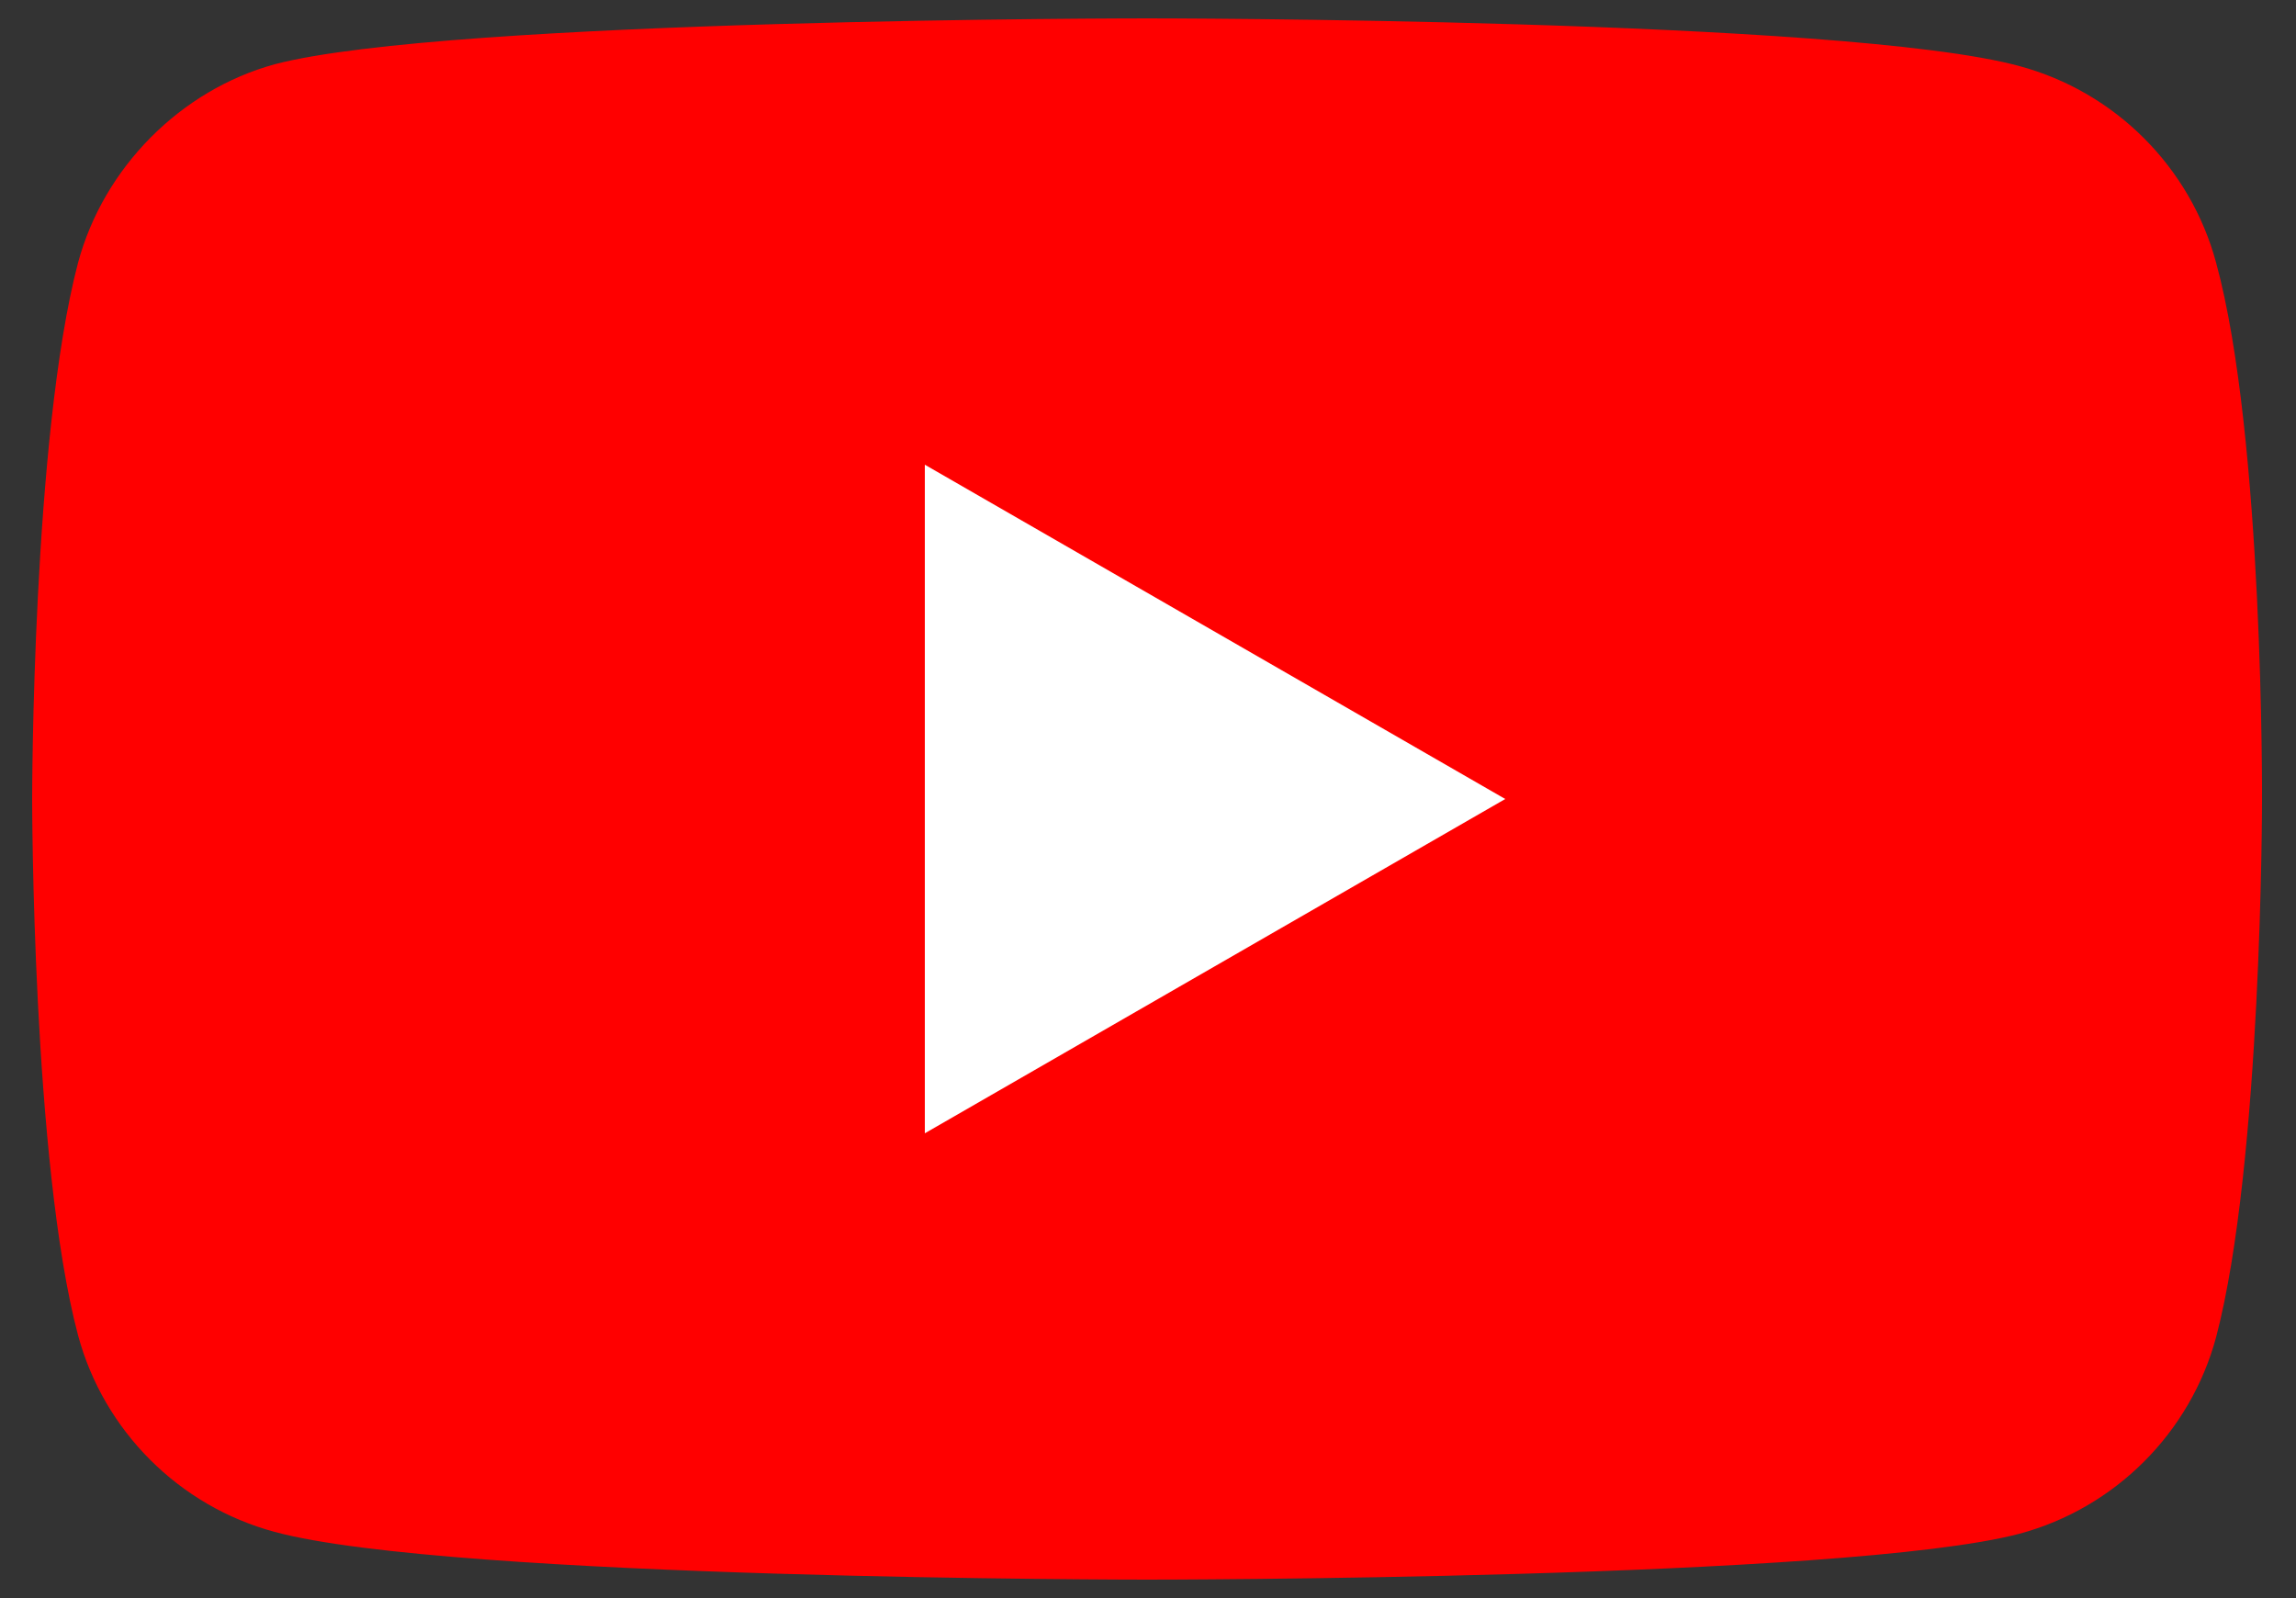 <svg width="125" height="87" xmlns="http://www.w3.org/2000/svg">
 <rect width="100%" height="100%" fill="#333333" stroke="none"/>
 <style type="text/css">.st0{fill:#FF0000;}
    .st1{fill:#FFFFFF;}
    .st2{fill:#282828;}</style>

 <g>
  <title>background</title>
  <rect x="-1" y="-1" width="127" height="89" id="canvas_background" fill="none"/>
 </g>
 <g>
  <title>Layer 1</title>
  <g id="svg_1">
   <path class="st0" d="m120.65,14.3c-1.4,-5.2 -5.5,-9.3 -10.7,-10.7c-9.5,-2.6 -47.5,-2.6 -47.5,-2.6s-38,0 -47.5,2.5c-5.1,1.4 -9.3,5.6 -10.7,10.8c-2.5,9.5 -2.5,29.2 -2.5,29.2s0,19.8 2.5,29.2c1.4,5.2 5.5,9.3 10.7,10.7c9.6,2.6 47.5,2.6 47.5,2.6s38,0 47.5,-2.5c5.2,-1.4 9.3,-5.5 10.7,-10.7c2.5,-9.5 2.5,-29.2 2.5,-29.2s0.1,-19.8 -2.5,-29.3z" id="svg_2"/>
   <polygon class="st1" points="50.35,61.7 81.95,43.5 50.35,25.3 " id="svg_3"/>
  </g>
 </g>
</svg>
